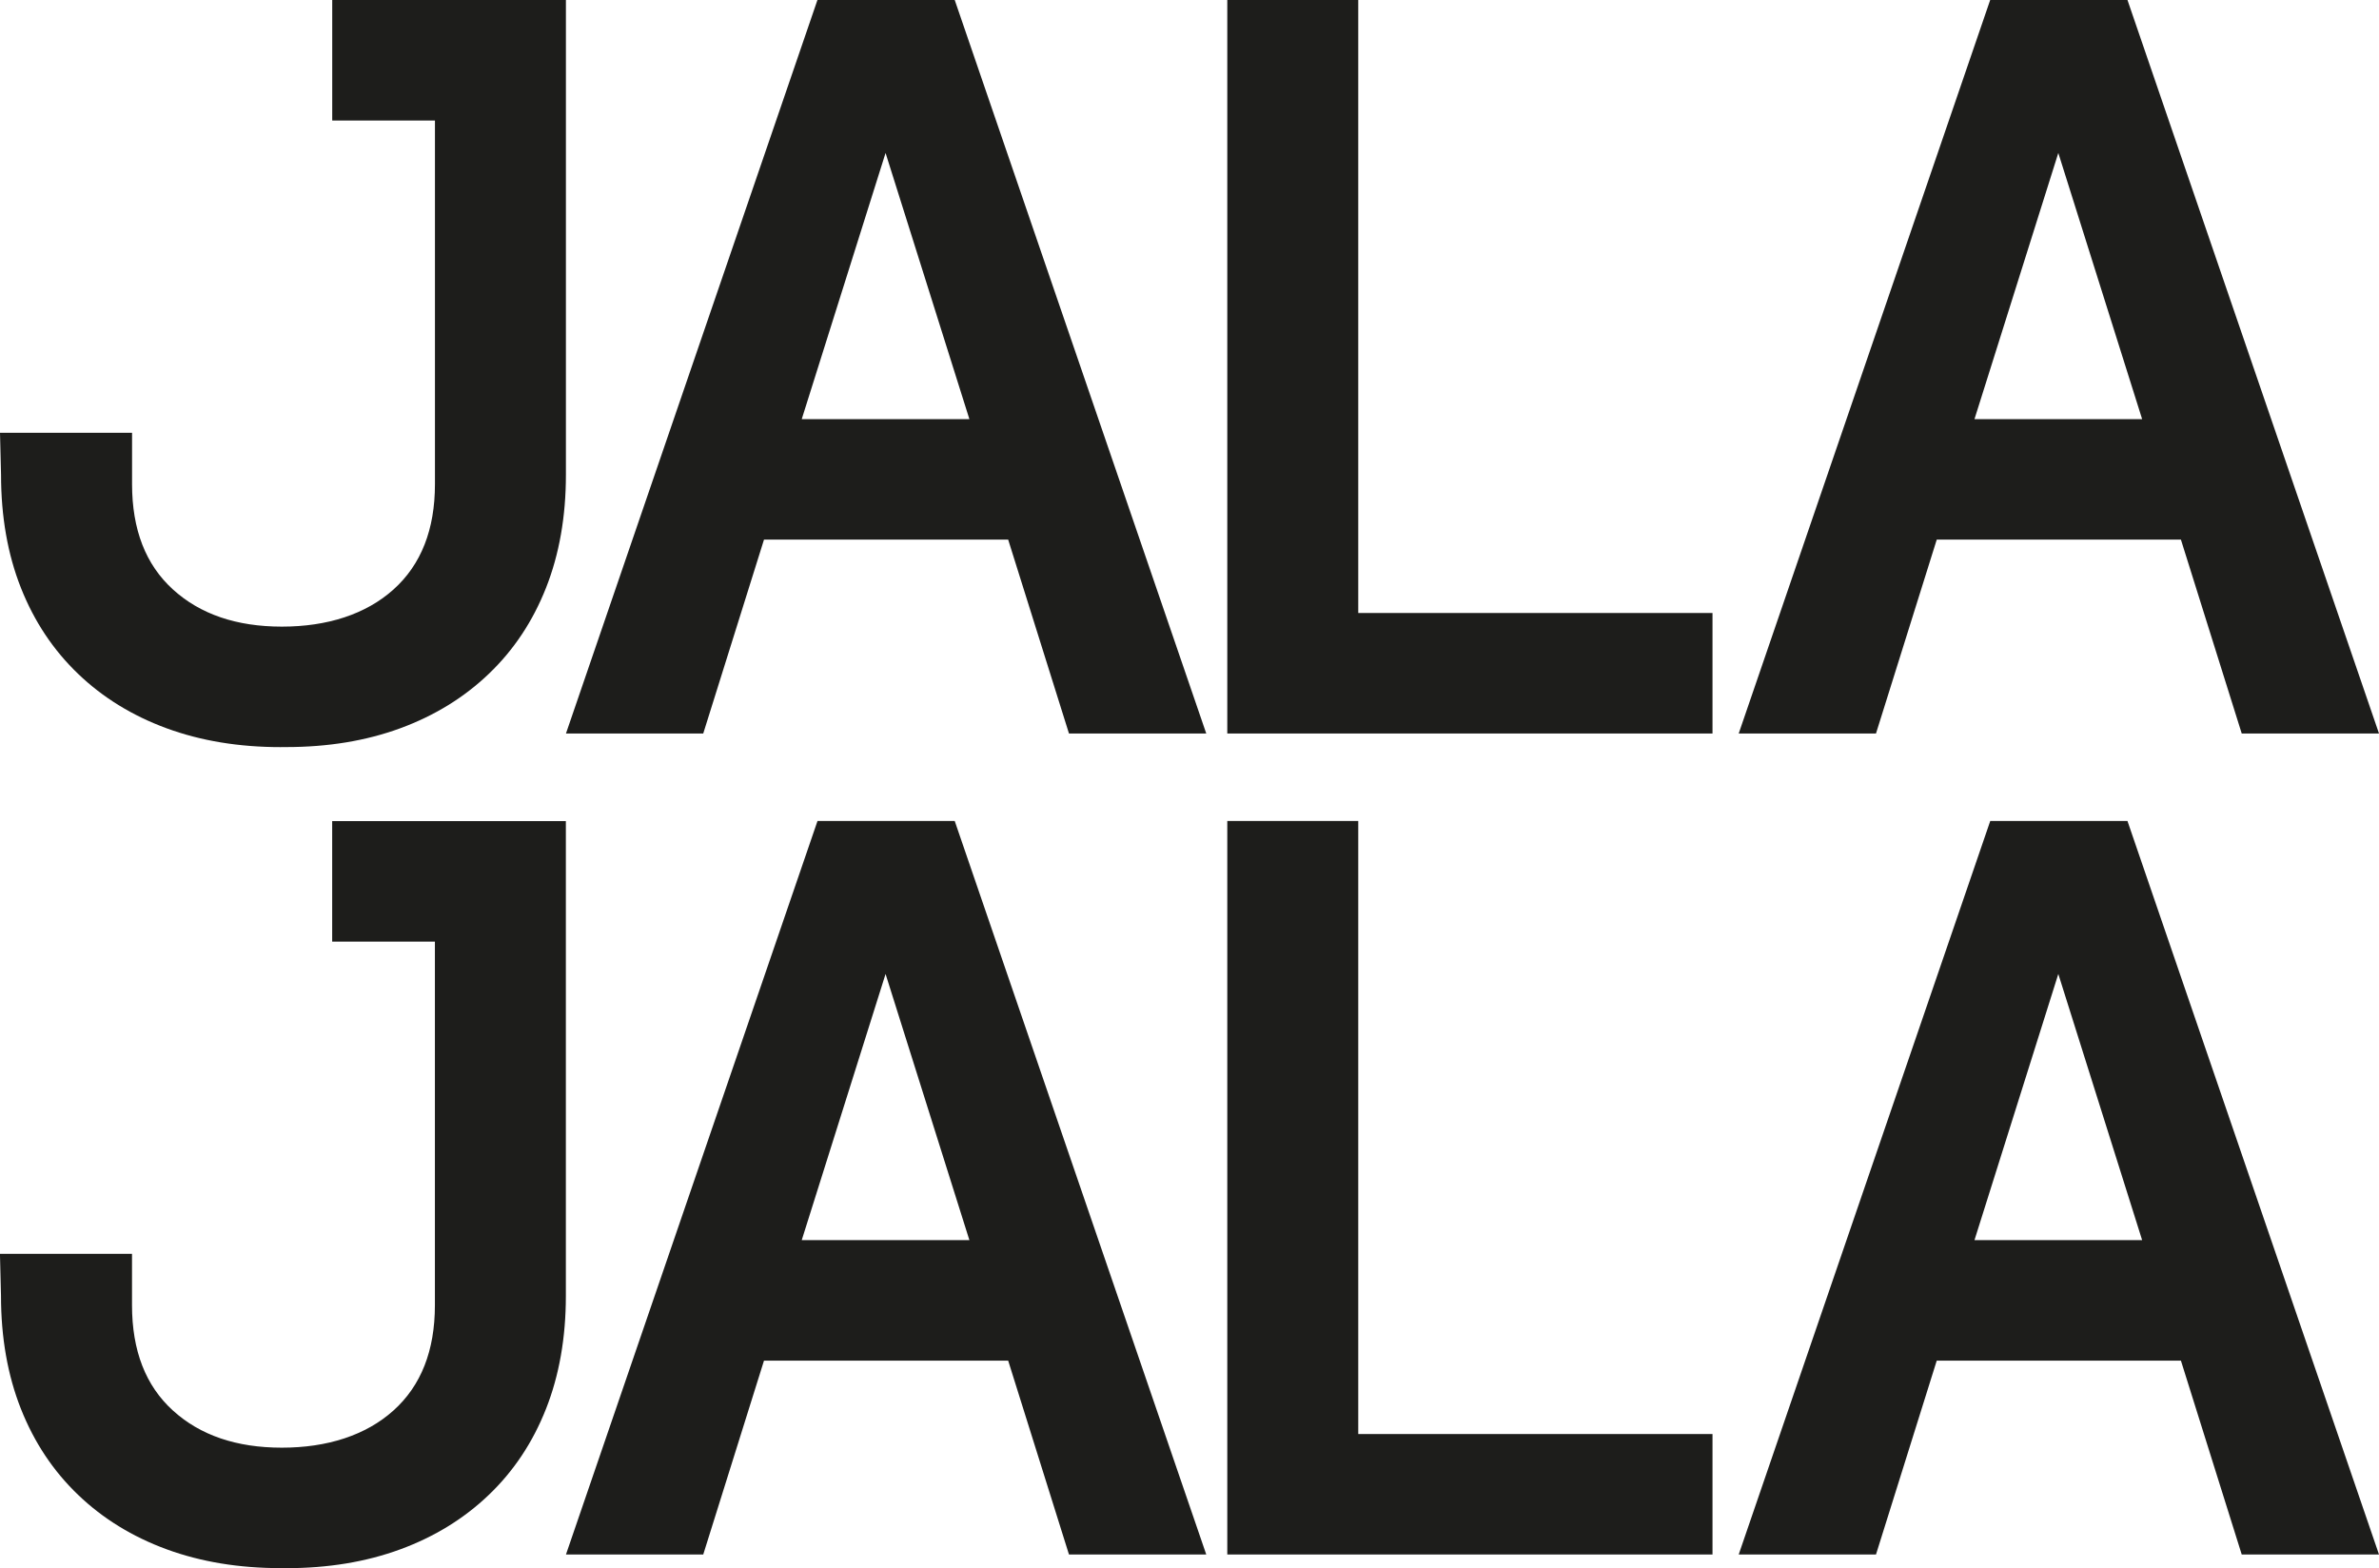 <svg xmlns="http://www.w3.org/2000/svg" id="Capa_2" data-name="Capa 2" viewBox="0 0 478.48 315.44">
  <defs>
    <style>.cls-1{fill:#1d1d1b}</style>
  </defs>
  <path
    d="M56.49 150.29c-8.43 0-16.09-1.26-22.98-3.79-6.89-2.53-12.83-6.18-17.81-10.96-4.99-4.78-8.82-10.54-11.49-17.28-2.67-6.75-4-14.34-4-22.77L0 87.06h26.56v10.33c0 9.14 2.74 16.2 8.22 21.18 5.48 4.99 12.79 7.48 21.92 7.48s16.9-2.49 22.45-7.48c5.55-4.99 8.33-12.05 8.33-21.18V24.24H66.82V0h47v95.49c0 8.43-1.34 16.02-4 22.76-2.67 6.75-6.5 12.51-11.49 17.28-4.99 4.78-10.93 8.43-17.81 10.96-6.89 2.53-14.54 3.79-22.98 3.79h-1.05ZM164.41 0h27.61l50.59 147.55H215l-12.23-39h-49.11l-12.22 39h-27.61L164.41 0Zm30.56 84.31-16.86-53.54-16.86 53.54h33.73ZM246.83 0h26.35v123.31h71.25v24.24h-97.59V0ZM400.28 0h27.61l50.59 147.55h-27.61l-12.23-39h-49.11l-12.22 39H349.7L400.28 0Zm30.56 84.31-16.86-53.54-16.86 53.54h33.73ZM56.49 315.44c-8.43 0-16.09-1.26-22.98-3.79-6.89-2.53-12.83-6.18-17.81-10.96-4.99-4.78-8.82-10.54-11.49-17.28C1.54 276.66.2 269.08.2 260.65l-.21-8.43h26.56v10.33c0 9.14 2.74 16.2 8.22 21.18 5.48 4.99 12.79 7.48 21.92 7.48s16.9-2.49 22.45-7.48c5.55-4.99 8.33-12.05 8.33-21.18v-73.14H66.81v-24.24h47v95.49c0 8.43-1.34 16.02-4 22.76-2.67 6.75-6.5 12.51-11.49 17.28-4.99 4.78-10.93 8.43-17.81 10.96-6.89 2.53-14.54 3.79-22.98 3.79h-1.05ZM164.41 165.15h27.61l50.59 147.55H215l-12.23-39h-49.11l-12.22 39h-27.61l50.59-147.55Zm30.56 84.31-16.86-53.54-16.86 53.54h33.73ZM246.83 165.15h26.35v123.31h71.25v24.24h-97.59V165.15ZM400.28 165.15h27.61l50.59 147.55h-27.61l-12.23-39h-49.11l-12.22 39H349.7l50.59-147.55Zm30.56 84.31-16.86-53.54-16.86 53.54h33.73Z"
    class="cls-1"/>
</svg>